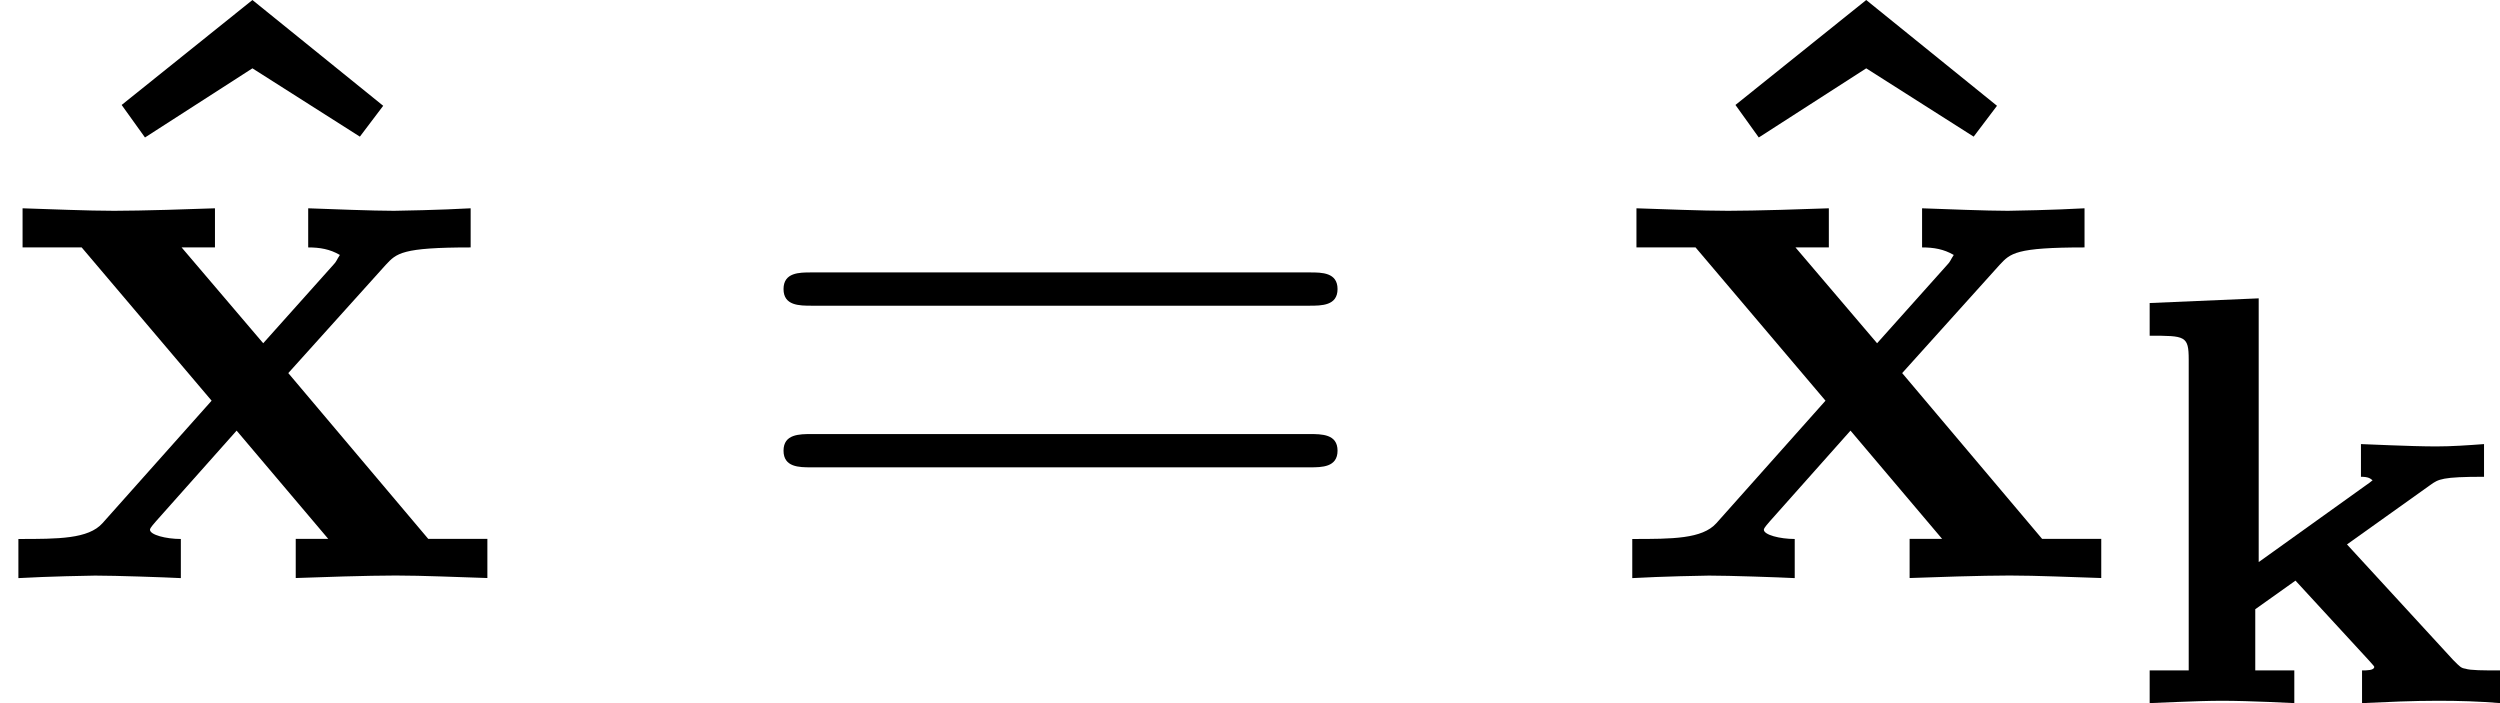 <?xml version='1.0' encoding='UTF-8'?>
<!-- This file was generated by dvisvgm 1.15.1 -->
<svg height='10.55pt' version='1.1' viewBox='61.768 55.851 29.9 8.408' width='37.515pt' xmlns='http://www.w3.org/2000/svg' xmlns:xlink='http://www.w3.org/1999/xlink'>
<defs>
<path d='m1.688 -1.688v-3.152l-1.304 0.056v0.391c0.425 0 0.467 0 0.467 0.286v3.717h-0.467v0.391c0.042 0 0.565 -0.028 0.865 -0.028c0.335 0 0.858 0.028 0.865 0.028v-0.391h-0.467v-0.732l0.481 -0.342l0.879 0.955c0.056 0.063 0.063 0.07 0.063 0.077c0 0.042 -0.091 0.042 -0.146 0.042v0.391c0.3 -0.014 0.607 -0.028 0.907 -0.028c0.251 0 0.495 0.007 0.746 0.028v-0.391c-0.209 0 -0.356 0 -0.418 -0.021c-0.049 -0.007 -0.063 -0.021 -0.146 -0.105l-1.269 -1.381l0.997 -0.711c0.098 -0.07 0.139 -0.098 0.642 -0.098v-0.391c-0.188 0.014 -0.384 0.028 -0.572 0.028c-0.307 0 -0.865 -0.028 -0.9 -0.028v0.391c0.091 0 0.112 0.021 0.139 0.042c-0.014 0.014 -0.063 0.049 -0.084 0.063l-1.276 0.914z' id='g0-107'/>
<path d='m6.844 -3.258c0.149 0 0.339 0 0.339 -0.199s-0.189 -0.199 -0.329 -0.199h-5.968c-0.139 0 -0.329 0 -0.329 0.199s0.189 0.199 0.339 0.199h5.948zm0.01 1.933c0.139 0 0.329 0 0.329 -0.199s-0.189 -0.199 -0.339 -0.199h-5.948c-0.149 0 -0.339 0 -0.339 0.199s0.189 0.199 0.329 0.199h5.968z' id='g2-61'/>
<path d='m2.859 -6.914l-1.564 1.255l0.279 0.389l1.285 -0.827l1.285 0.817l0.279 -0.369l-1.564 -1.265z' id='g1-94'/>
<path d='m3.447 -2.451l1.166 -1.295c0.13 -0.139 0.189 -0.209 1.016 -0.209v-0.468c-0.349 0.02 -0.867 0.03 -0.917 0.03c-0.249 0 -0.747 -0.02 -1.026 -0.03v0.468c0.139 0 0.259 0.02 0.379 0.09c-0.04 0.06 -0.04 0.08 -0.08 0.12l-0.837 0.936l-0.976 -1.146h0.399v-0.468c-0.259 0.01 -0.887 0.03 -1.205 0.03s-0.767 -0.02 -1.096 -0.03v0.468h0.707l1.554 1.833l-1.305 1.465c-0.169 0.189 -0.528 0.189 -1.006 0.189v0.468c0.349 -0.02 0.867 -0.03 0.917 -0.03c0.249 0 0.827 0.02 1.026 0.03v-0.468c-0.179 0 -0.369 -0.05 -0.369 -0.11c0 -0.01 0 -0.02 0.07 -0.1l0.966 -1.086l1.096 1.295h-0.389v0.468c0.259 -0.01 0.867 -0.03 1.196 -0.03c0.319 0 0.767 0.02 1.096 0.03v-0.468h-0.707l-1.674 -1.983z' id='g1-120'/>
</defs>
<g id='page1'>
<use x='61.928' xlink:href='#g1-94' y='62.765'/>
<use x='61.768' xlink:href='#g1-120' y='62.765'/>
<use x='70.582' xlink:href='#g2-61' y='62.765'/>
<use x='81.229' xlink:href='#g1-94' y='62.765'/>
<use x='81.07' xlink:href='#g1-120' y='62.765'/>
<use x='87.094' xlink:href='#g0-107' y='64.259'/>
</g>
</svg>

